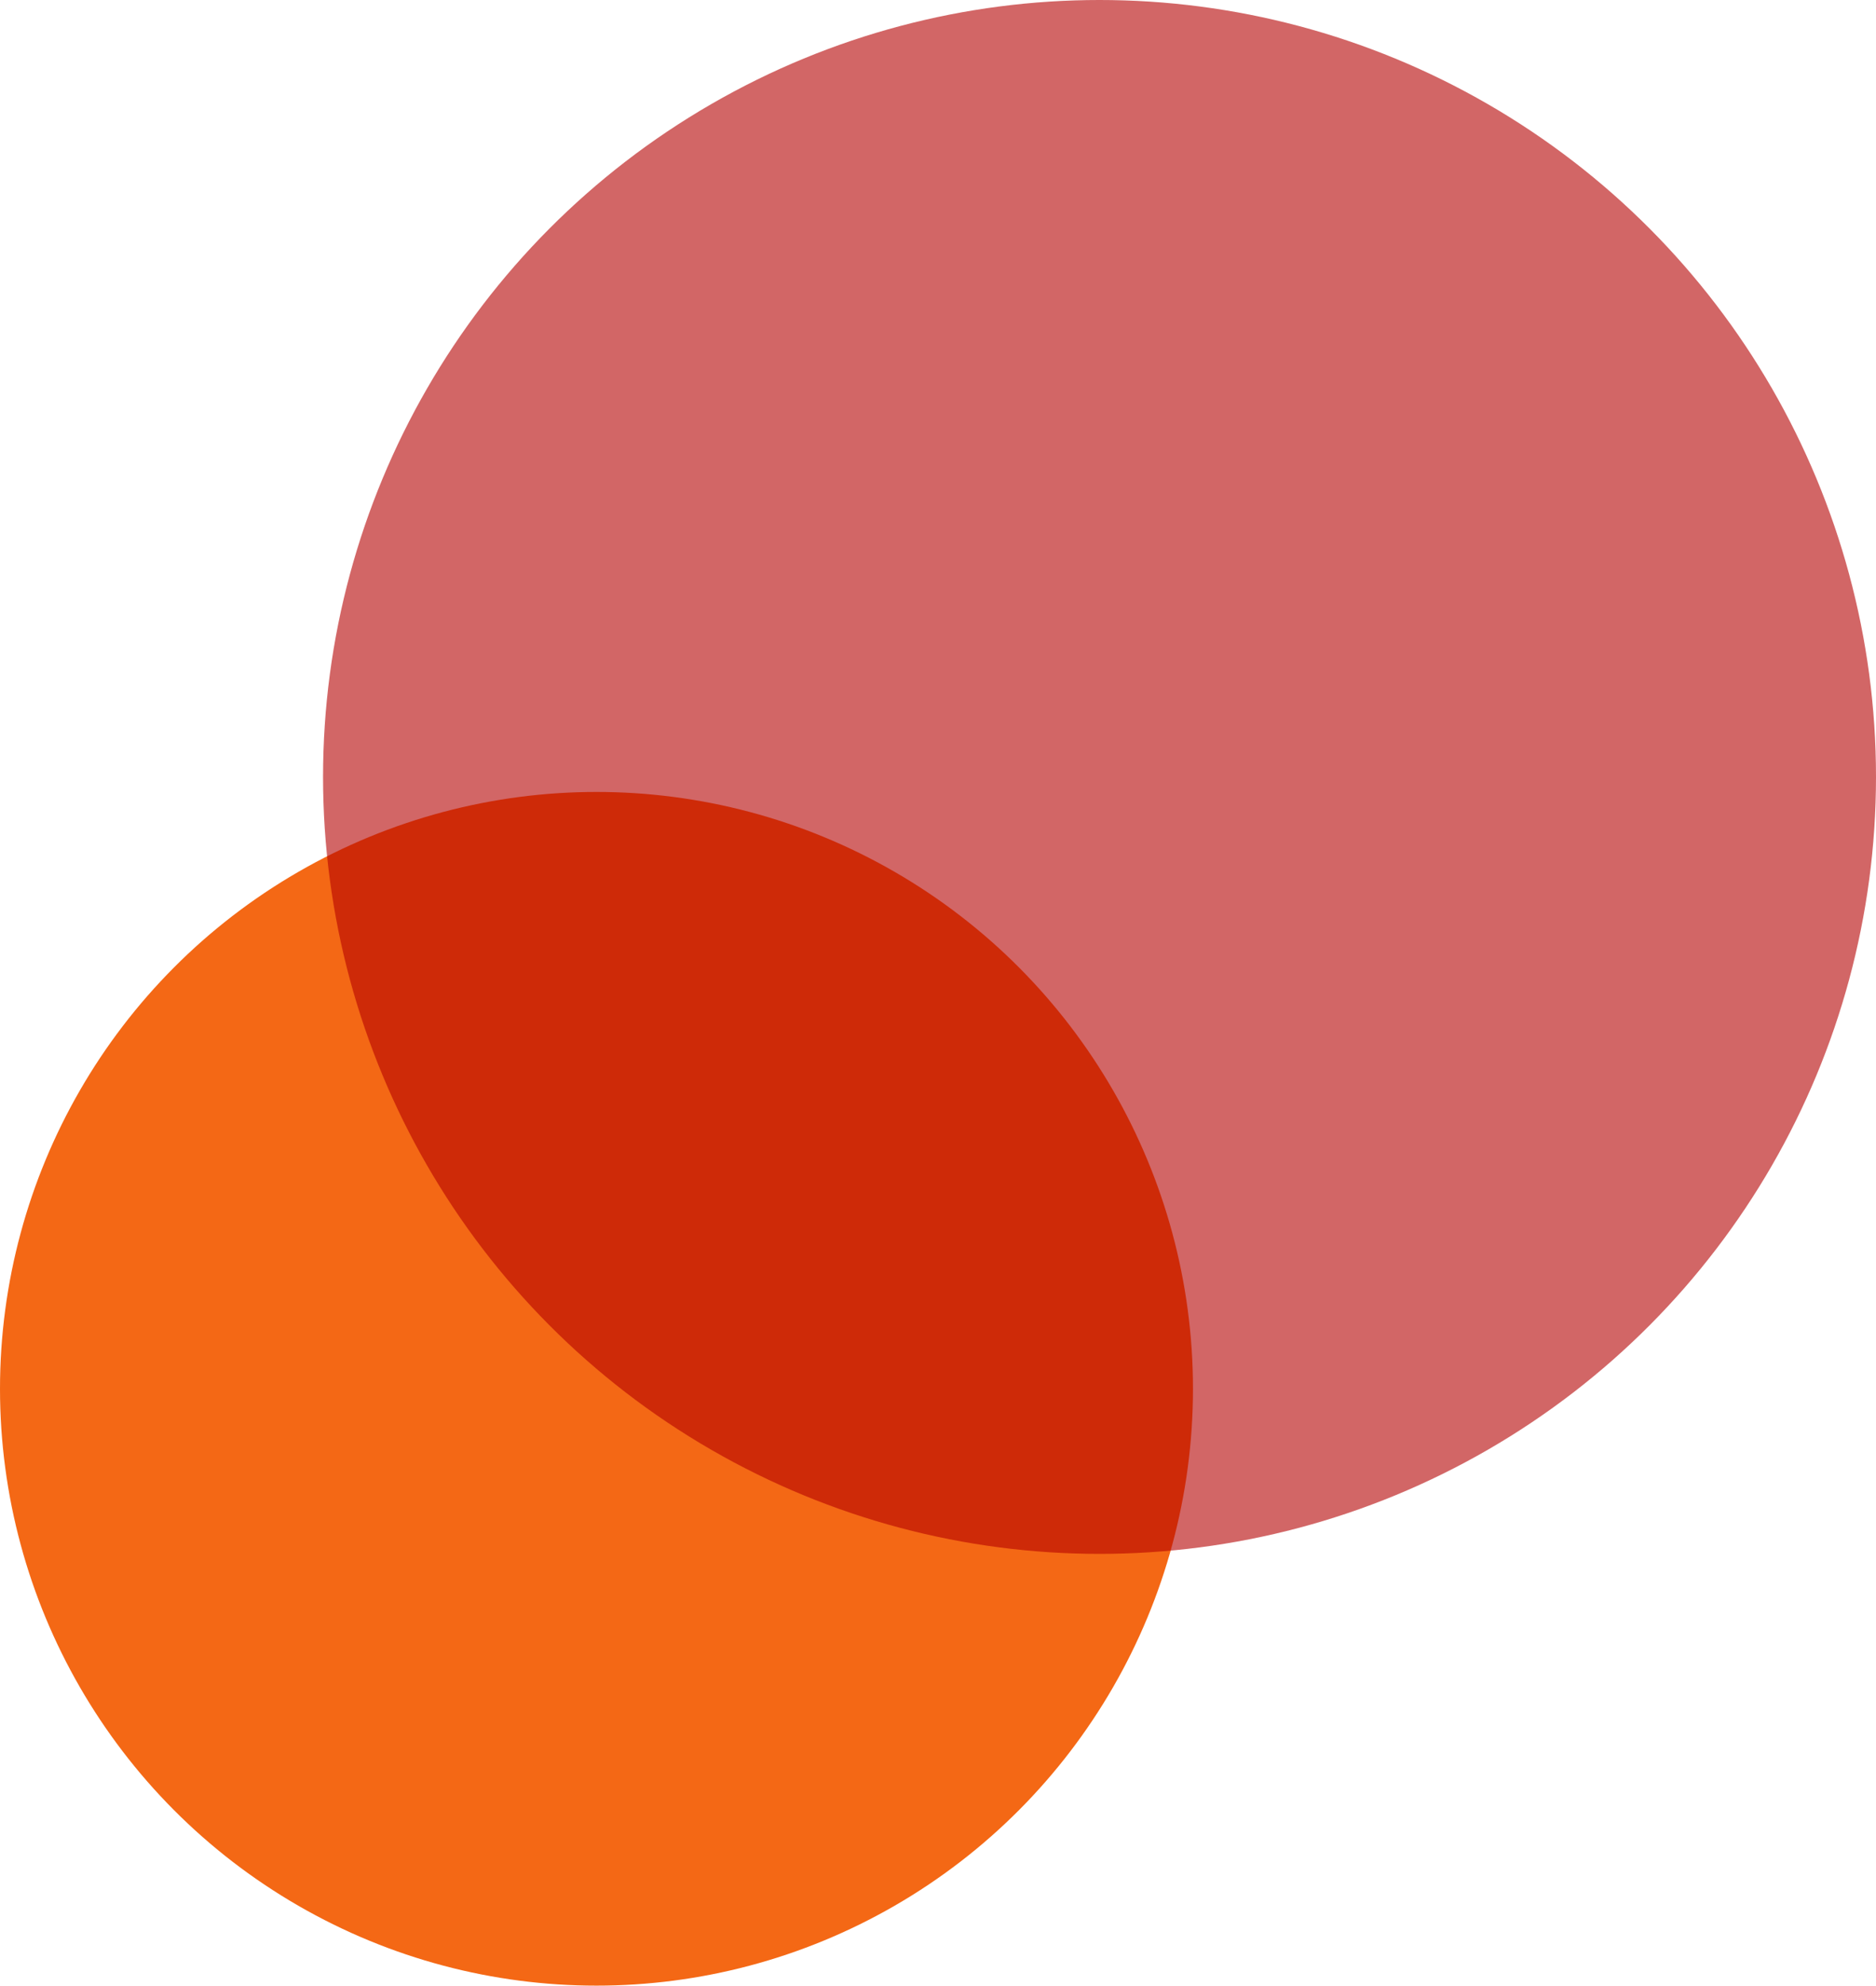 <svg width="813" height="860" viewBox="0 0 813 860" fill="none" xmlns="http://www.w3.org/2000/svg">
<circle cx="258.5" cy="601.5" r="258.5" fill="#F46815"/>
<circle cx="476.5" cy="336.5" r="336.5" fill="#B40100" fill-opacity="0.6"/>
</svg>
